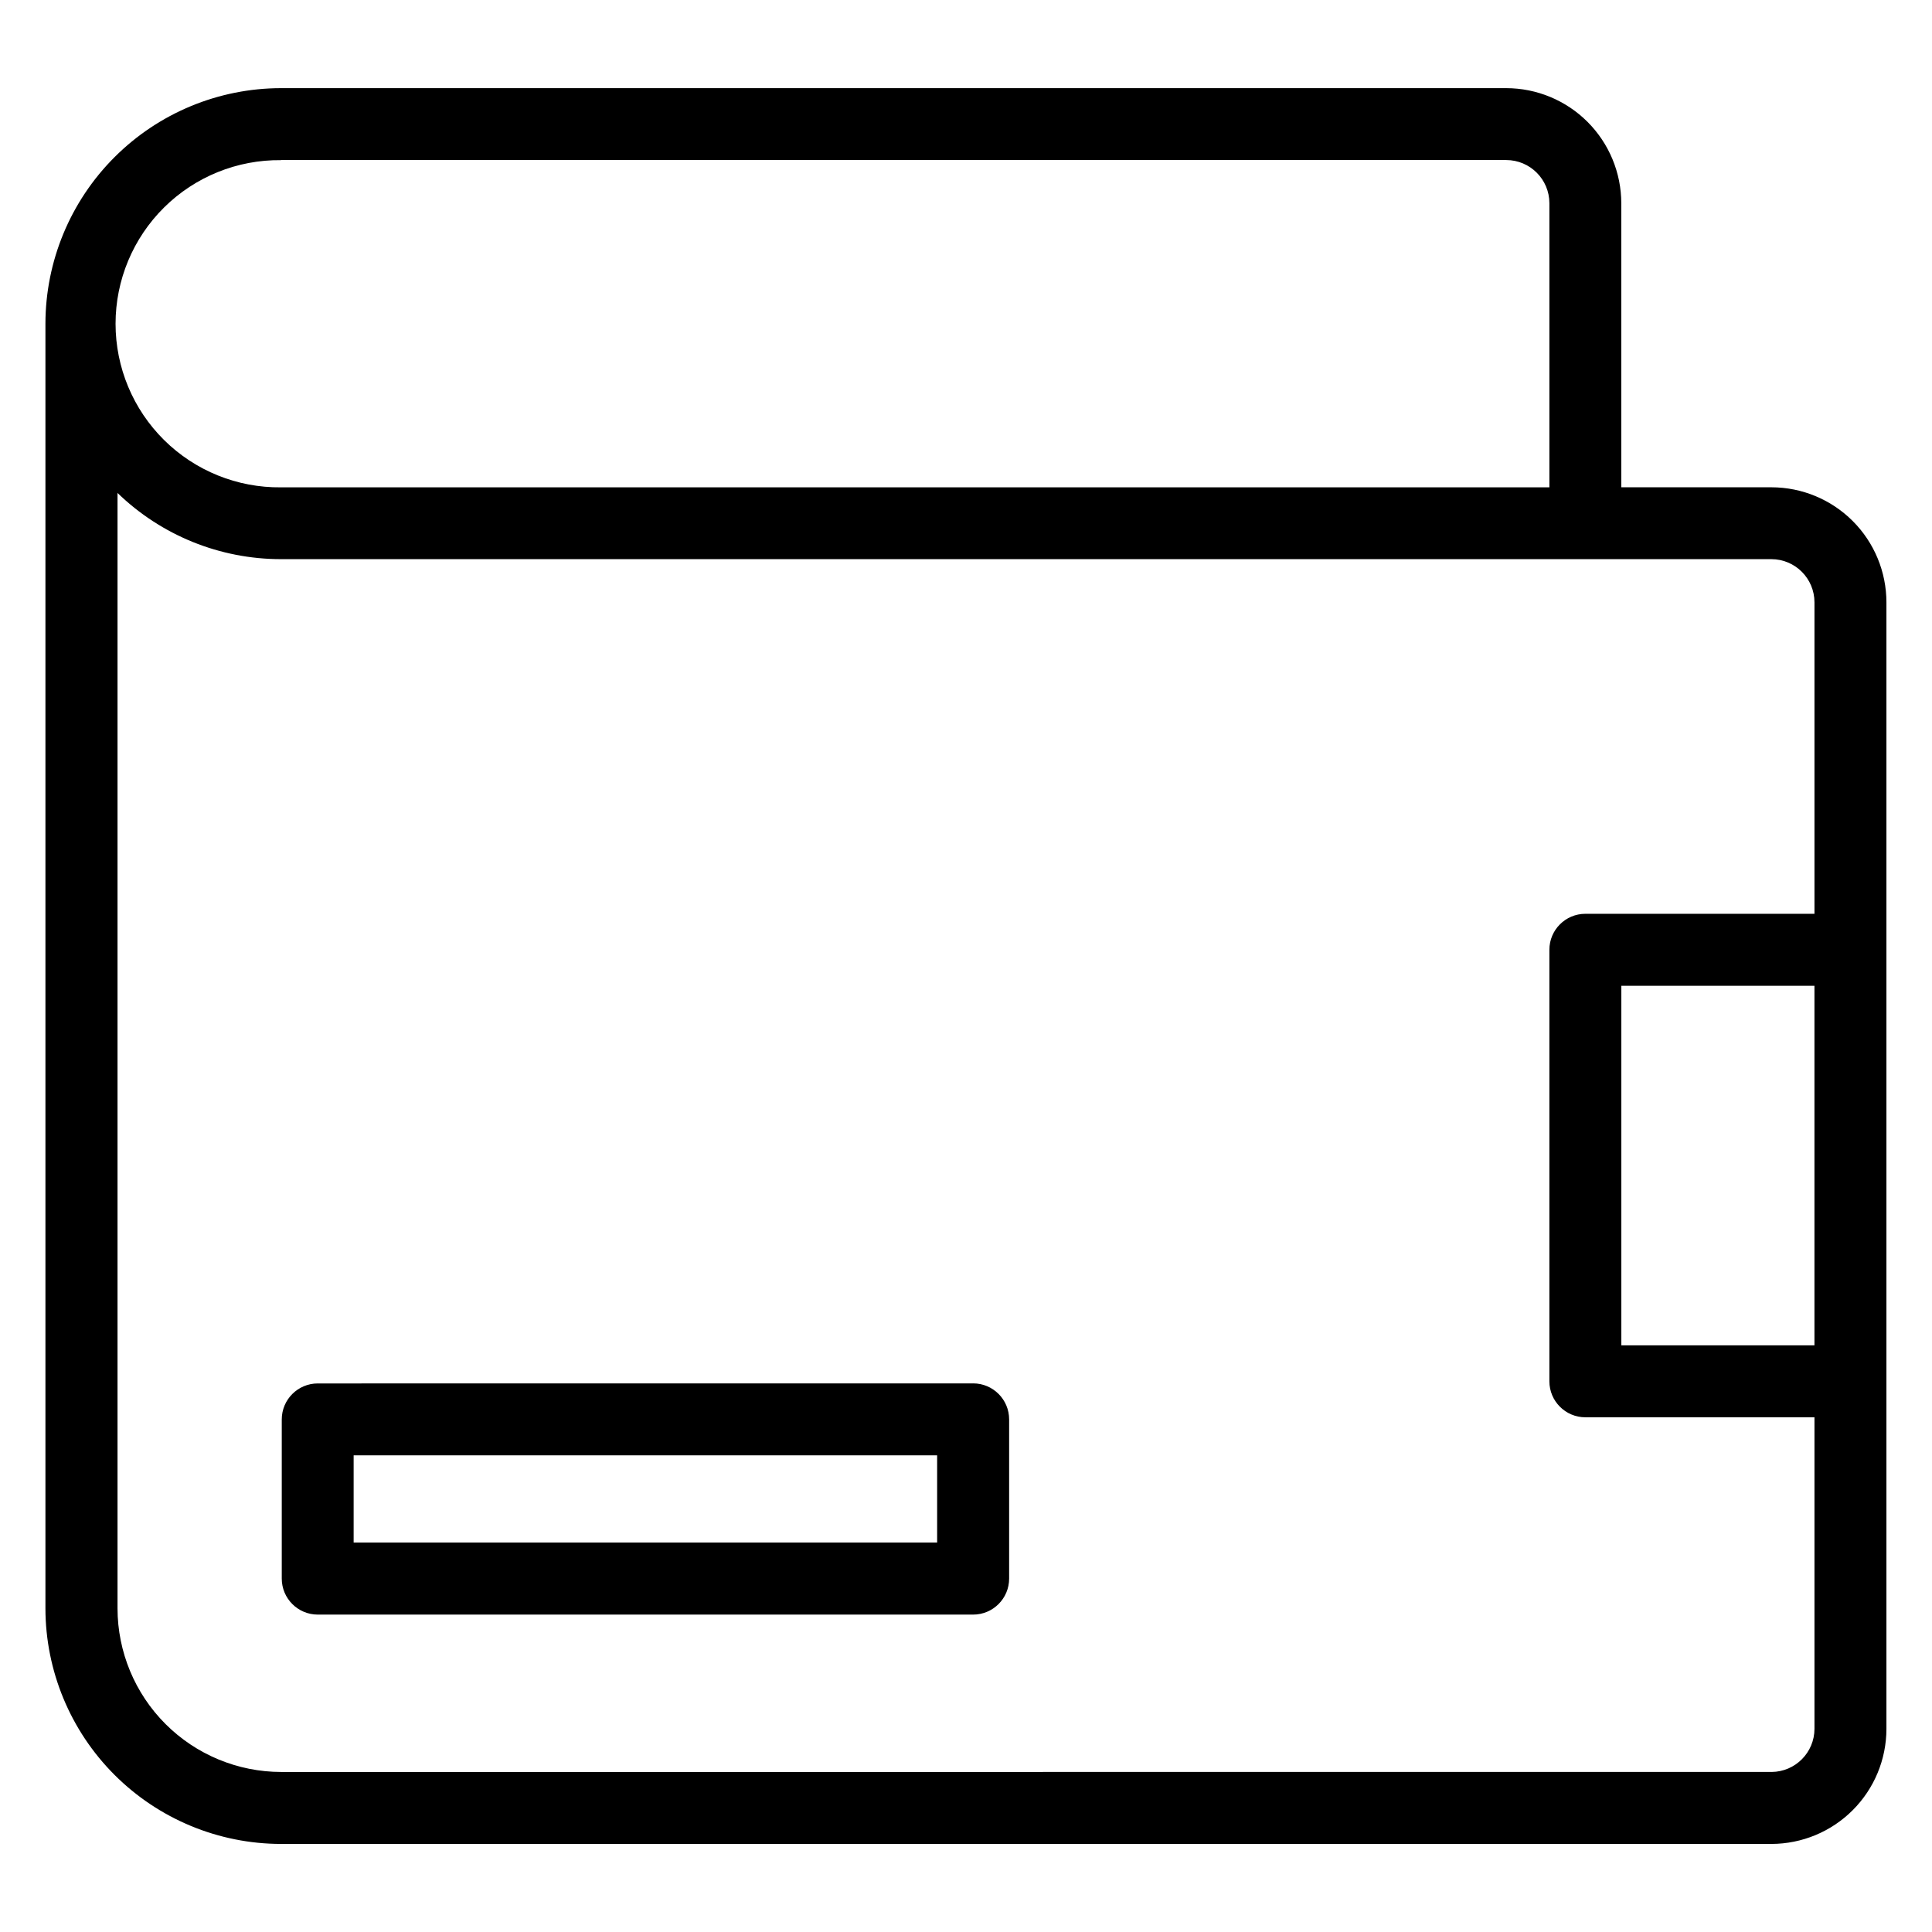 <?xml version="1.0" encoding="UTF-8"?>
<!-- Uploaded to: ICON Repo, www.svgrepo.com, Generator: ICON Repo Mixer Tools -->
<svg fill="#000000" width="800px" height="800px" version="1.1" viewBox="144 144 512 512" xmlns="http://www.w3.org/2000/svg">
 <path d="m392.35 552.79h-154.63v-23.109h154.63v23.113zm9.547-42.168-173.68 0.004c-5.273 0-9.547 4.273-9.547 9.547v42.168-0.004c0 5.273 4.273 9.547 9.547 9.547h173.67c5.269 0 9.543-4.273 9.543-9.547v-42.18c0-5.273-4.273-9.547-9.543-9.547zm211.6 102.96-0.004 0.004c6.281-0.047 11.352-5.148 11.359-11.43v-82.559h-60.707c-5.269 0-9.543-4.273-9.543-9.547v-114.34c0-5.269 4.273-9.543 9.543-9.543h60.707v-82.547c0-6.309-5.109-11.426-11.418-11.438h-394.96c-16.176 0.008-31.719-6.285-43.332-17.543v295.6c0.016 11.492 4.586 22.512 12.715 30.641 8.129 8.129 19.148 12.699 30.645 12.711zm-395.03-427.17h324.71c6.309 0.012 11.418 5.125 11.426 11.434v75.305h-336.14c-11.582 0.129-22.734-4.383-30.969-12.527-8.234-8.145-12.871-19.246-12.871-30.828s4.637-22.684 12.871-30.828c8.234-8.145 19.387-12.656 30.969-12.527zm406.38 314.12h-51.176v-95.293h51.176zm-11.418-227.4h-39.773v-75.281c-0.012-8.086-3.227-15.832-8.945-21.551-5.715-5.715-13.465-8.934-21.547-8.941h-324.7c-16.551 0.016-32.418 6.594-44.121 18.297-11.703 11.699-18.285 27.566-18.305 44.117v1.02 339.45c0.02 16.547 6.602 32.41 18.305 44.113 11.699 11.699 27.562 18.285 44.109 18.305h394.99c8.082-0.012 15.832-3.227 21.543-8.945 5.715-5.715 8.93-13.465 8.934-21.547v-298.54c-0.004-8.082-3.215-15.832-8.926-21.547-5.711-5.715-13.457-8.934-21.539-8.945z" fill-rule="evenodd"/>
</svg>